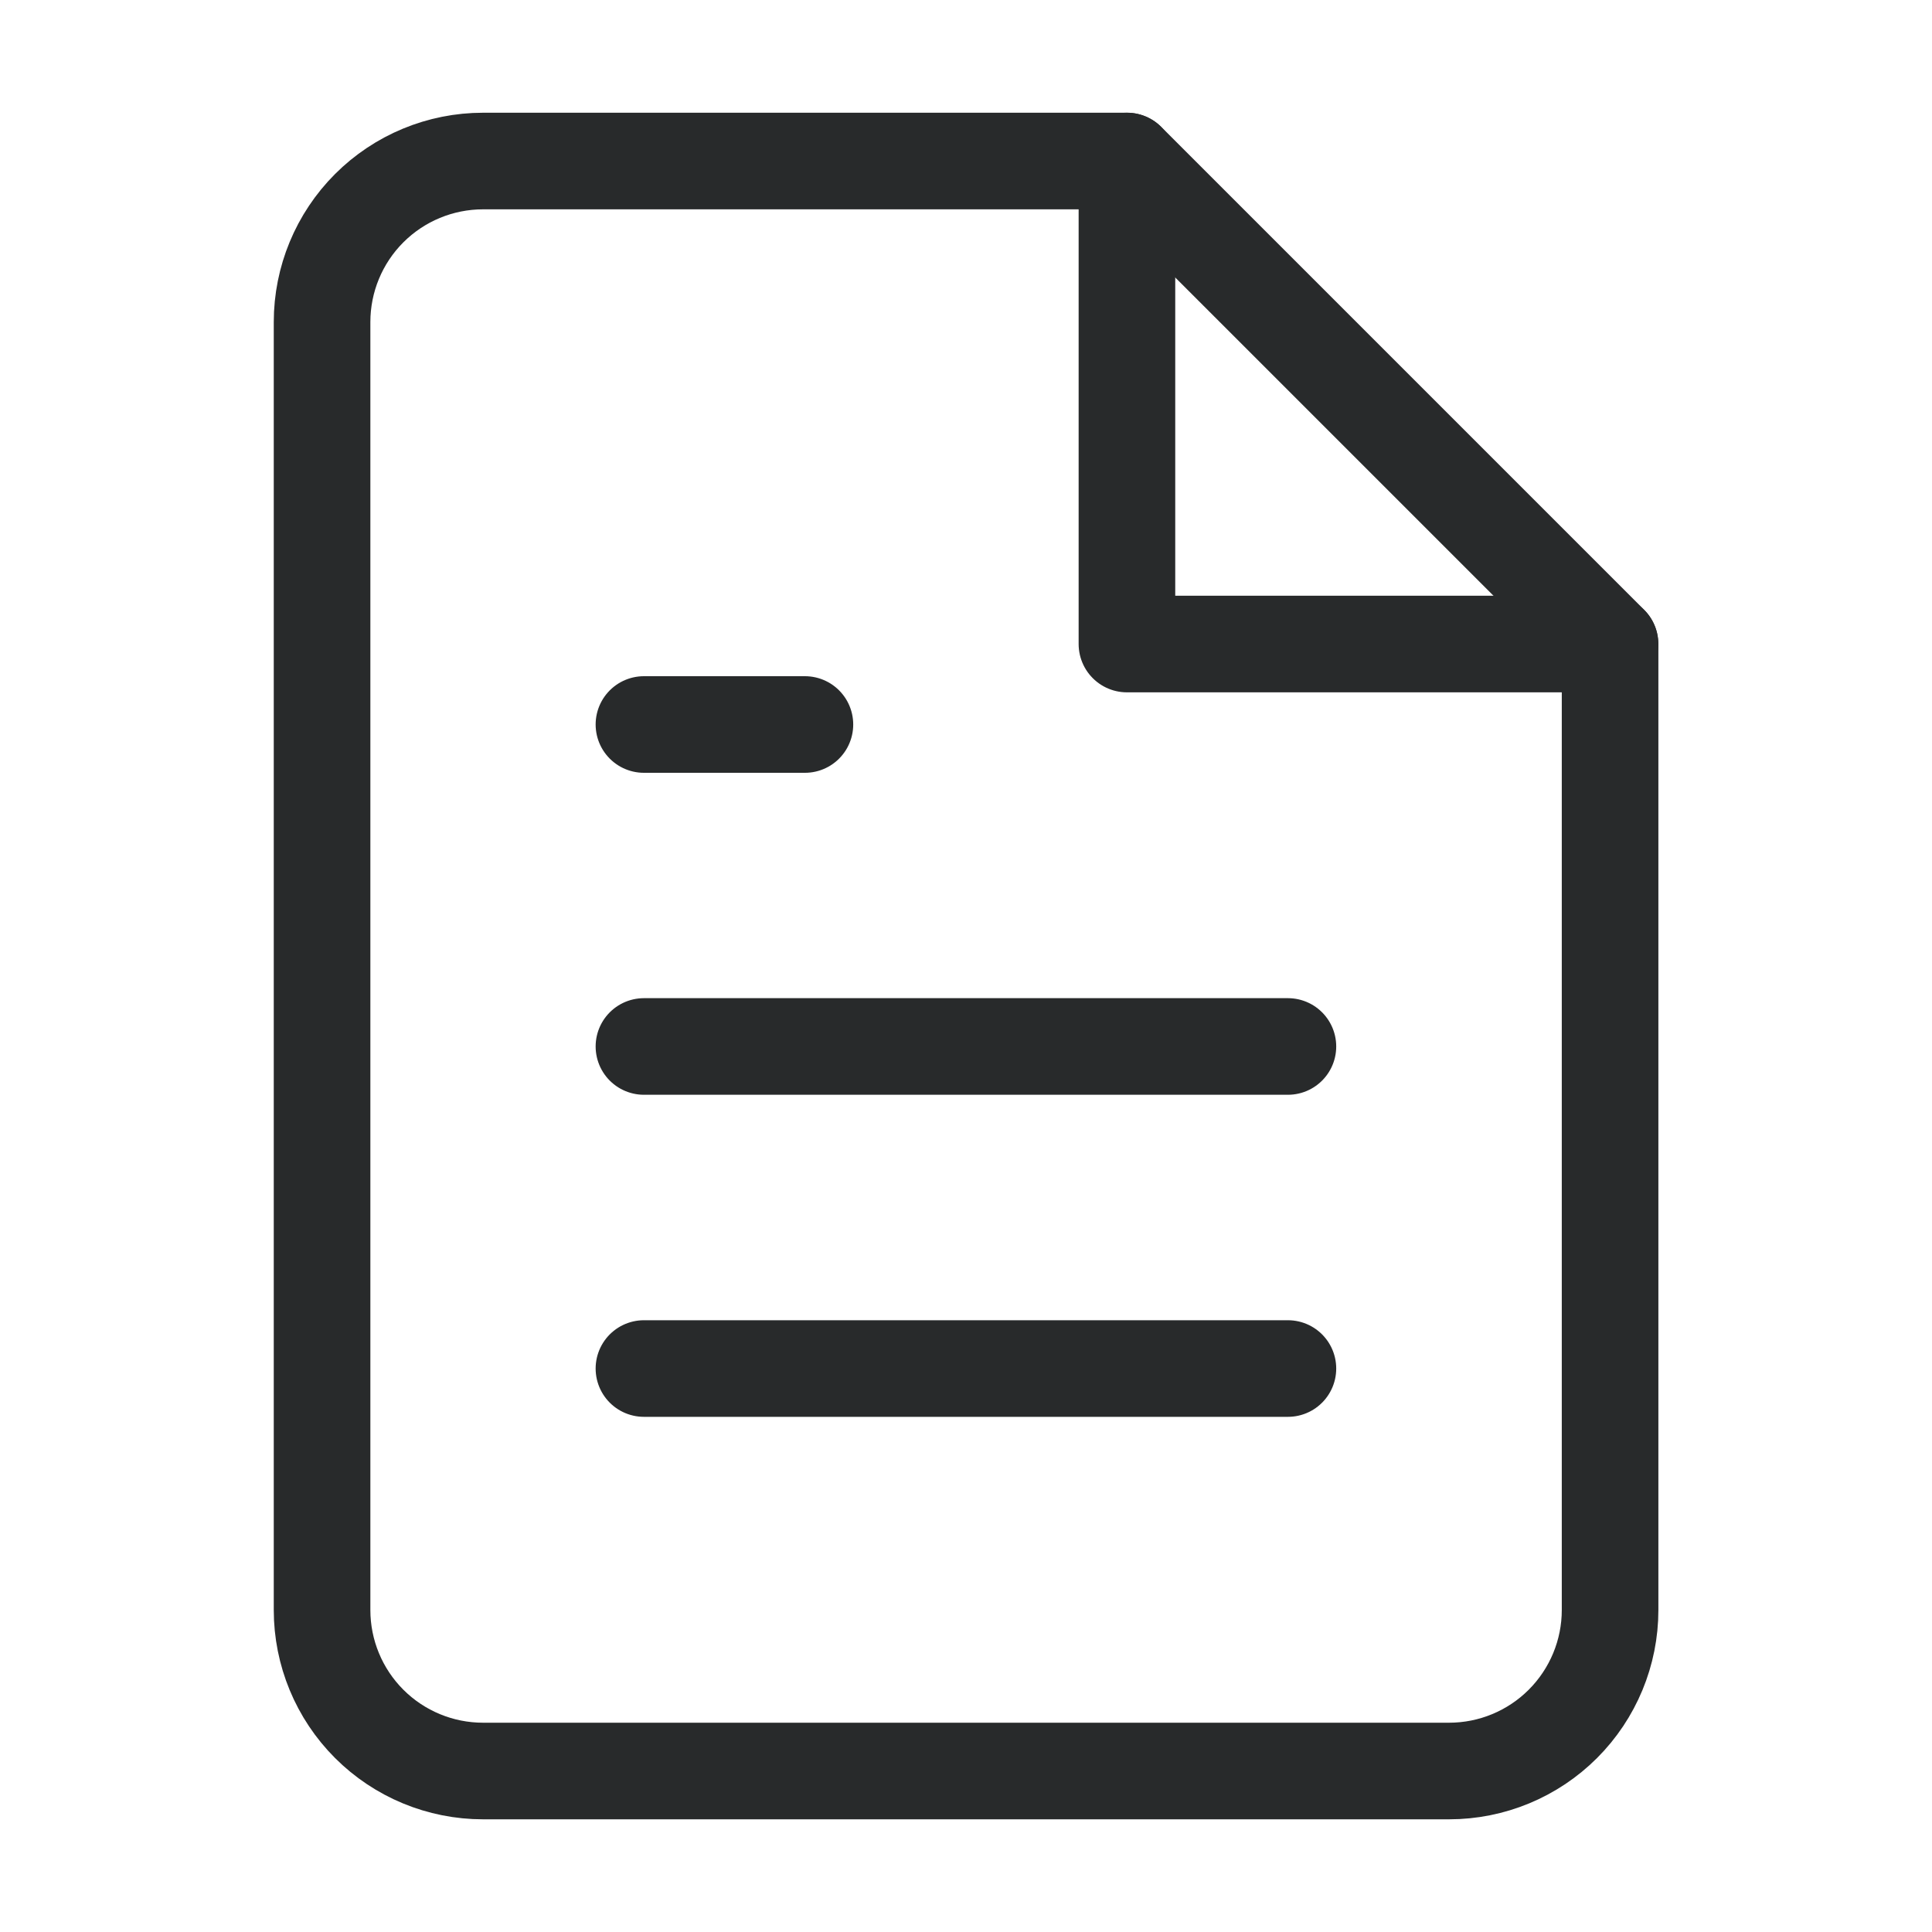 <svg width="40" height="40" viewBox="0 0 40 40" fill="none" xmlns="http://www.w3.org/2000/svg">
<path d="M23.335 3.334H10.001C9.117 3.334 8.269 3.685 7.644 4.31C7.019 4.935 6.668 5.783 6.668 6.667V33.334C6.668 34.218 7.019 35.066 7.644 35.691C8.269 36.316 9.117 36.667 10.001 36.667H30.001C30.885 36.667 31.733 36.316 32.358 35.691C32.983 35.066 33.335 34.218 33.335 33.334V13.334L23.335 3.334Z" stroke="#282A2B" stroke-width="2" stroke-linecap="round" stroke-linejoin="round"/>
<path d="M23.332 3.334V13.334H33.332" stroke="#282A2B" stroke-width="2" stroke-linecap="round" stroke-linejoin="round"/>
<path d="M26.665 21.666H13.332" stroke="#282A2B" stroke-width="2" stroke-linecap="round" stroke-linejoin="round"/>
<path d="M26.665 28.334H13.332" stroke="#282A2B" stroke-width="2" stroke-linecap="round" stroke-linejoin="round"/>
<path d="M16.665 15H14.999H13.332" stroke="#282A2B" stroke-width="2" stroke-linecap="round" stroke-linejoin="round"/>
</svg>
